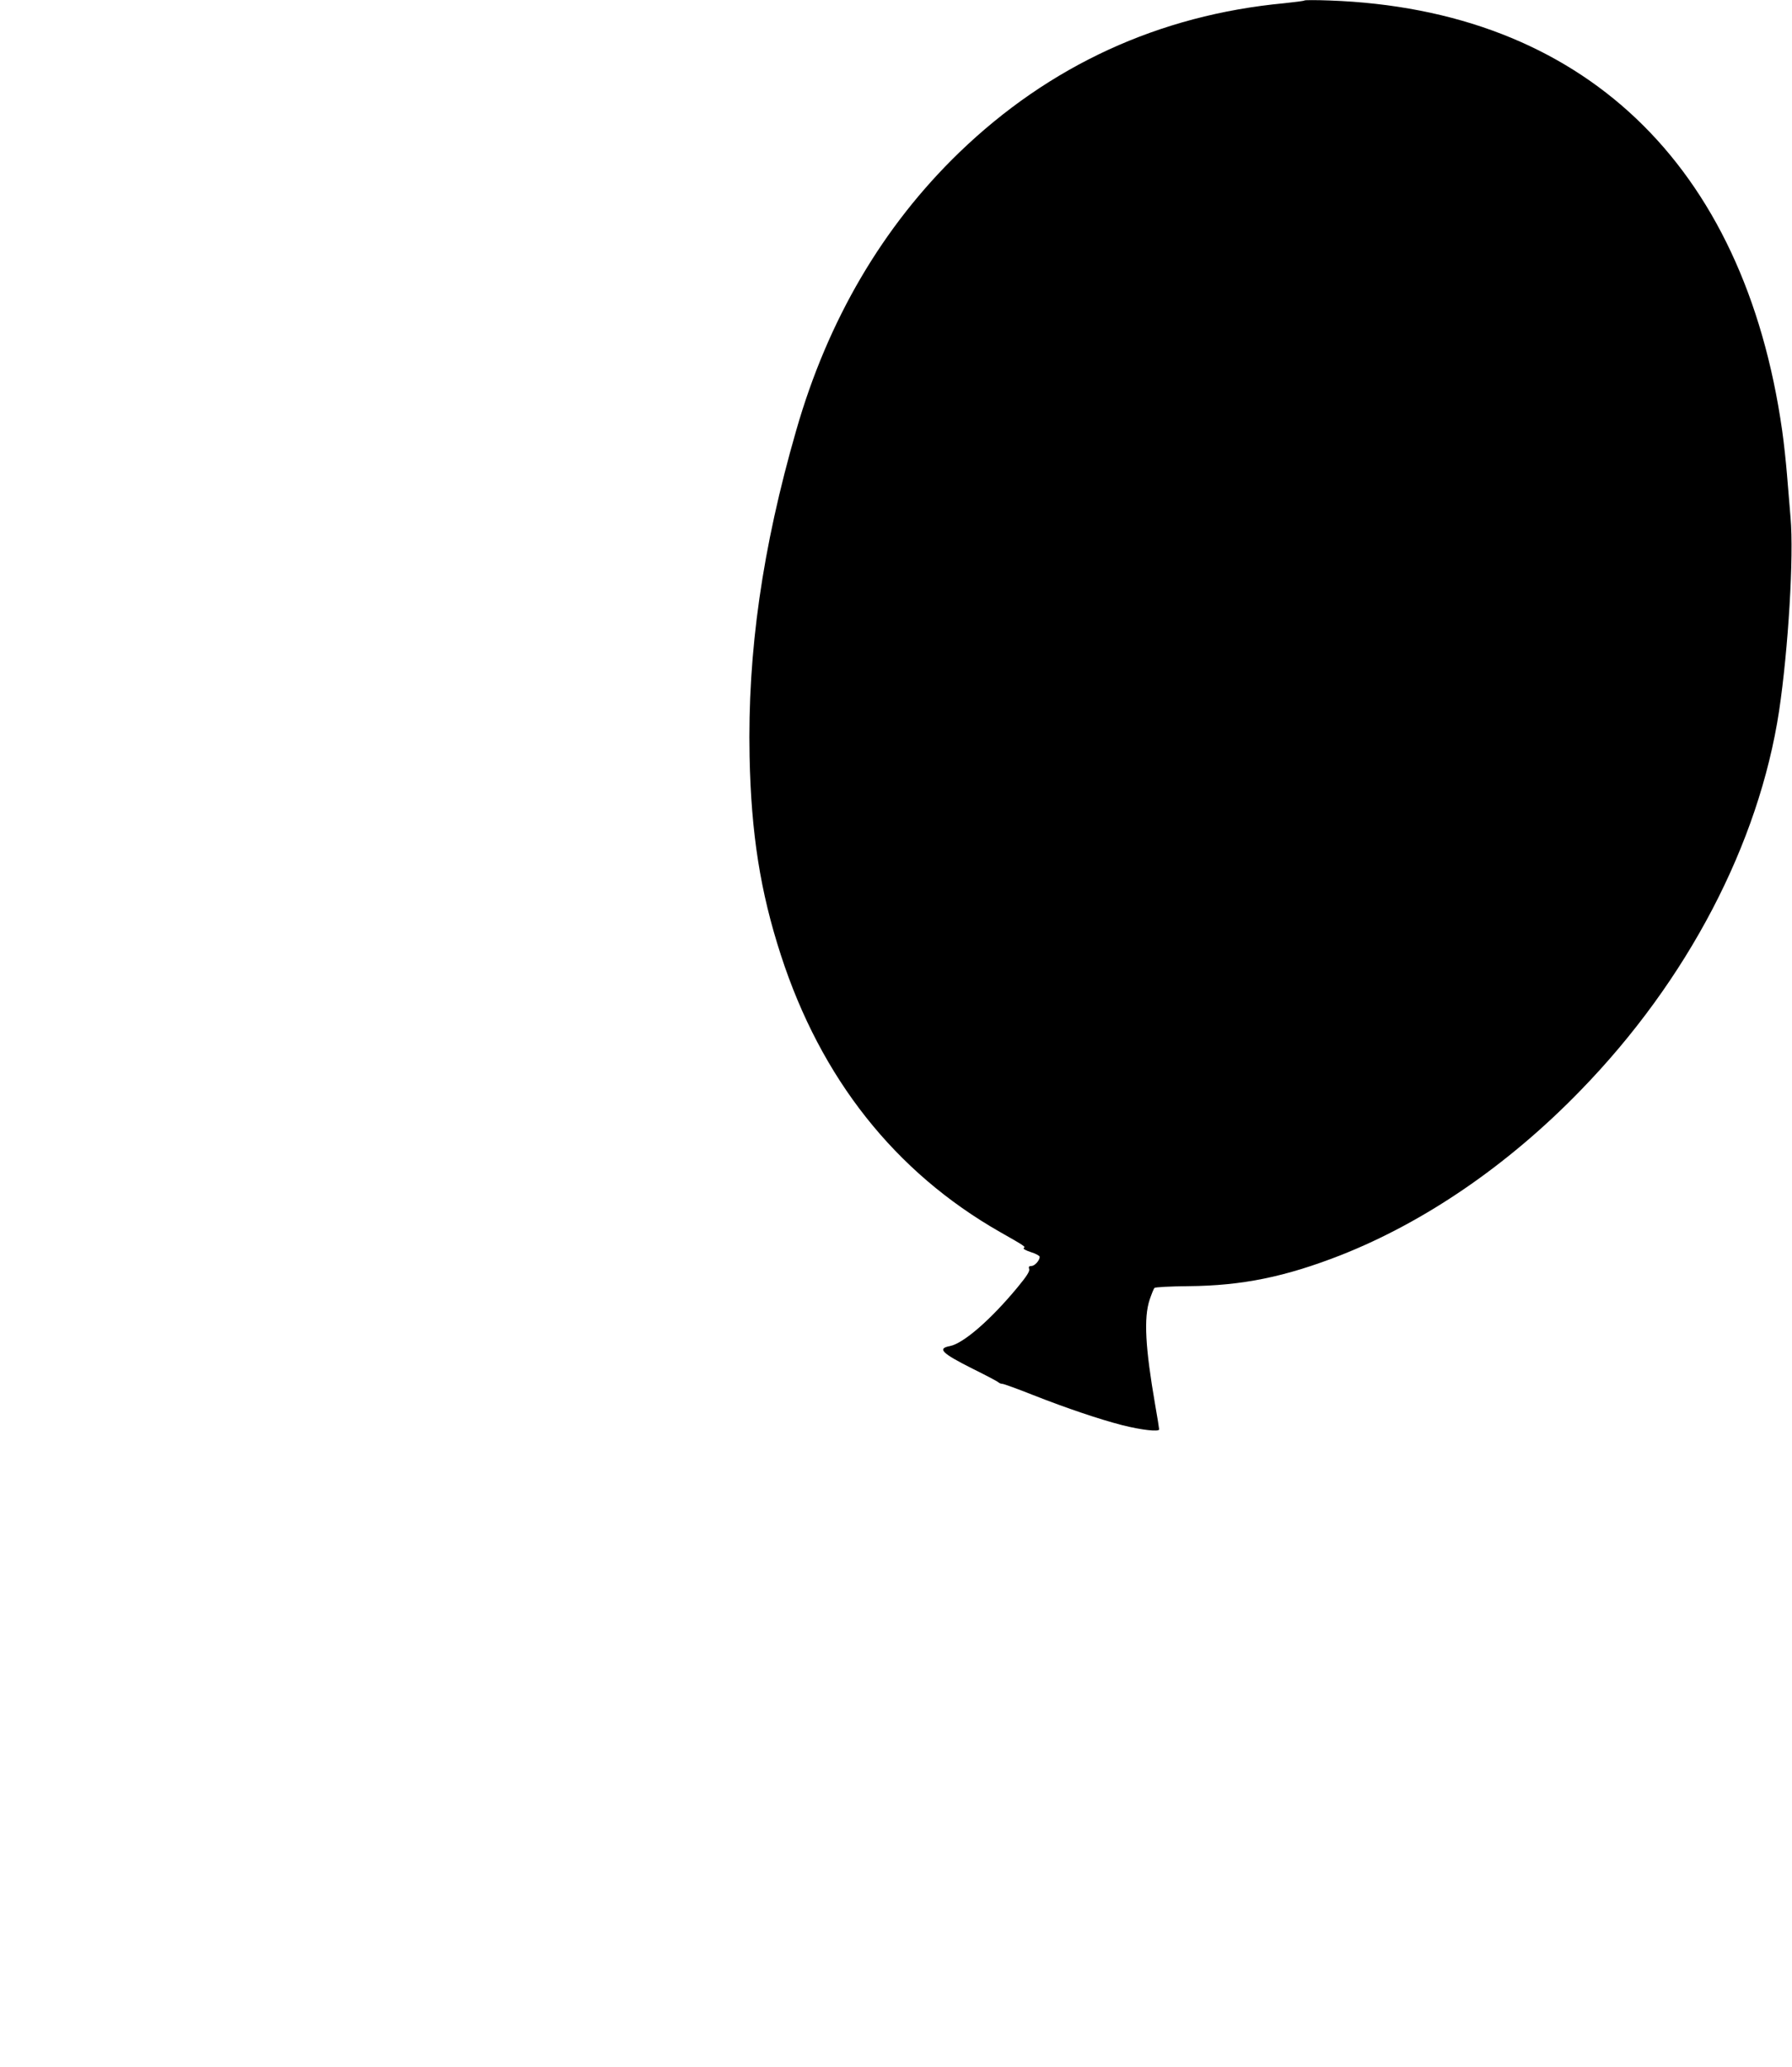 <?xml version="1.0" standalone="no"?>
<!DOCTYPE svg PUBLIC "-//W3C//DTD SVG 20010904//EN"
 "http://www.w3.org/TR/2001/REC-SVG-20010904/DTD/svg10.dtd">
<svg version="1.0" xmlns="http://www.w3.org/2000/svg"
 width="1110pt" height="1280pt" viewBox="0 0 1110 1280"
 preserveAspectRatio="xMidYMid meet">
<g transform="translate(0,1280) scale(0.1,-0.1)"
fill="#000000" stroke="none">
<path d="M8080 12797 c-3 -3 -59 -10 -125 -17 -776 -73 -1455 -386 -2013 -924
-474 -458 -814 -1037 -1010 -1721 -210 -728 -302 -1374 -289 -2020 10 -478 66
-836 194 -1230 248 -764 707 -1344 1358 -1715 155 -88 159 -91 146 -99 -6 -4
13 -15 44 -25 30 -9 55 -23 55 -29 0 -23 -31 -57 -51 -57 -15 0 -19 -5 -14
-19 4 -14 -15 -44 -72 -113 -167 -202 -336 -348 -419 -364 -80 -15 -51 -44
140 -140 83 -41 155 -79 161 -85 5 -5 16 -9 24 -9 8 0 94 -31 192 -70 206 -81
411 -150 551 -186 119 -30 228 -42 228 -26 0 6 -11 75 -25 154 -61 353 -71
537 -34 649 12 35 25 68 30 73 4 5 99 10 211 11 334 3 600 58 943 192 522 206
1038 559 1485 1020 663 681 1105 1528 1230 2350 57 382 92 959 71 1197 -6 72
-16 192 -22 266 -6 74 -19 197 -30 274 -235 1654 -1239 2607 -2804 2663 -82 3
-152 3 -155 0z"/>
</g>
</svg>

